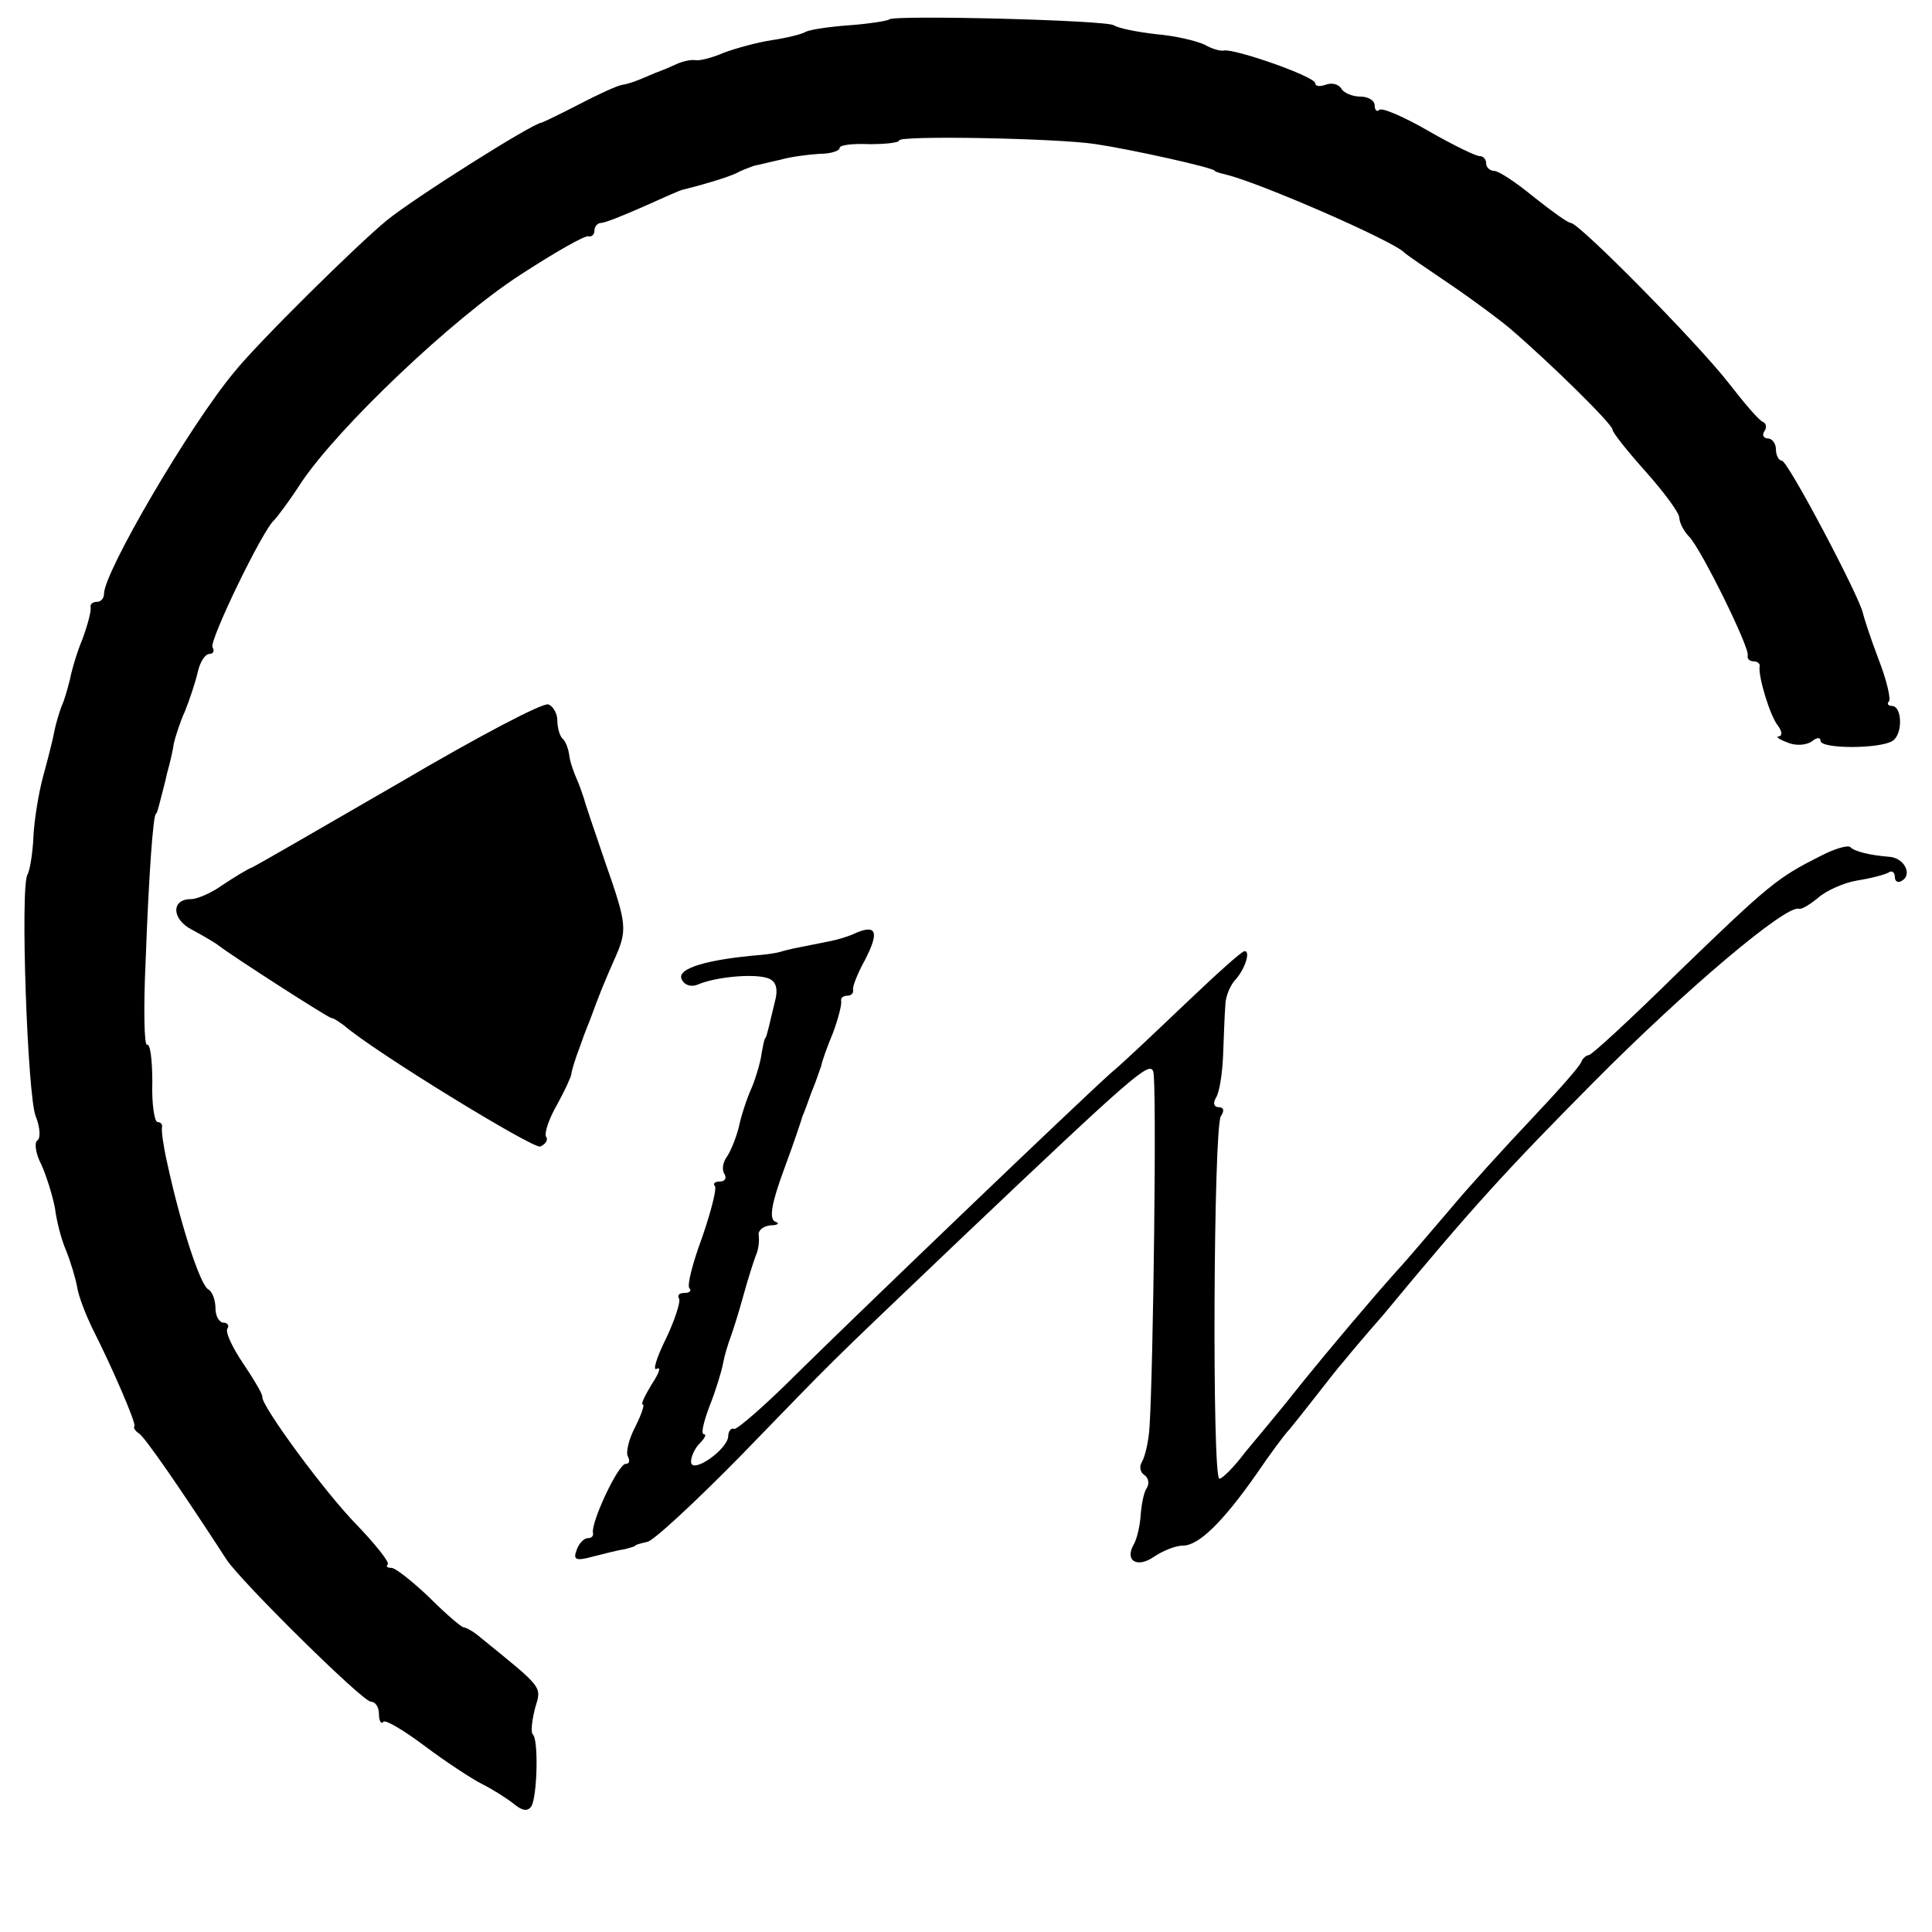 <?xml version="1.0" standalone="no"?>
<!DOCTYPE svg PUBLIC "-//W3C//DTD SVG 20010904//EN"
 "http://www.w3.org/TR/2001/REC-SVG-20010904/DTD/svg10.dtd">
<svg version="1.0" xmlns="http://www.w3.org/2000/svg"
 width="260pt" height="260pt" viewBox="0 0 260 260"
 preserveAspectRatio="xMidYMid meet">
<g transform="translate(0,260) scale(0.1,-0.1)"
fill="#000000" stroke="none">
<path d="M1197 2574 c-2 -2 -27 -6 -54 -8 -28 -2 -54 -6 -59 -9 -5 -3 -25 -8
-45 -11 -20 -3 -49 -11 -65 -17 -16 -7 -33 -11 -38 -10 -5 1 -16 -1 -25 -5 -9
-4 -18 -8 -21 -9 -3 -1 -13 -5 -22 -9 -9 -4 -22 -9 -30 -10 -7 -1 -33 -13 -58
-26 -25 -13 -48 -24 -51 -25 -11 0 -174 -103 -209 -132 -38 -31 -173 -164
-205 -204 -60 -72 -175 -269 -175 -298 0 -6 -4 -11 -10 -11 -5 0 -9 -3 -8 -7
1 -5 -4 -24 -11 -43 -8 -19 -15 -44 -17 -55 -3 -11 -7 -27 -11 -35 -3 -8 -8
-24 -10 -35 -2 -11 -9 -38 -15 -60 -6 -22 -12 -59 -13 -81 -1 -23 -5 -46 -8
-51 -10 -16 0 -298 11 -325 6 -15 7 -30 2 -33 -4 -3 -2 -18 6 -33 7 -16 15
-42 18 -58 2 -16 8 -41 15 -57 6 -15 13 -38 15 -50 2 -12 11 -35 19 -52 29
-57 60 -130 58 -134 -2 -2 1 -7 6 -10 8 -5 57 -76 118 -170 20 -30 183 -191
194 -191 6 0 11 -7 11 -17 0 -9 3 -14 6 -10 3 3 28 -12 56 -33 28 -21 63 -44
77 -51 14 -7 33 -19 43 -27 11 -9 18 -10 23 -3 8 13 10 90 2 97 -3 3 -1 19 3
35 9 30 12 26 -73 95 -9 8 -20 14 -23 14 -3 0 -24 18 -46 40 -23 22 -46 40
-51 40 -6 0 -8 2 -5 5 2 3 -17 27 -42 53 -44 45 -128 160 -127 172 1 3 -11 23
-25 44 -15 22 -25 43 -22 48 3 4 0 8 -5 8 -6 0 -11 9 -11 19 0 11 -4 23 -10
26 -11 7 -37 87 -55 170 -5 22 -8 43 -7 48 1 4 -2 7 -6 7 -4 0 -8 24 -7 54 0
30 -3 52 -7 50 -4 -2 -5 49 -2 113 4 110 10 198 14 198 1 0 3 7 5 15 2 8 7 26
10 40 4 14 8 32 9 40 2 8 8 28 15 43 6 15 14 39 17 52 3 14 10 25 16 25 5 0 7
4 4 9 -5 8 68 159 83 171 3 3 20 25 36 50 50 75 205 222 295 280 46 30 88 54
92 52 4 -1 8 2 8 8 0 5 4 10 9 10 5 0 30 10 57 22 27 12 51 23 54 23 36 9 67
19 75 24 6 3 15 6 20 8 6 1 21 5 35 8 14 4 37 7 53 8 15 0 27 4 27 8 0 4 18 6
40 5 22 0 40 2 40 5 0 7 214 3 265 -5 47 -7 160 -32 160 -36 0 -1 7 -3 15 -5
43 -10 225 -89 240 -105 3 -3 31 -22 62 -43 31 -21 67 -48 80 -59 56 -48 138
-129 138 -136 0 -4 20 -29 45 -57 24 -27 45 -55 45 -62 0 -6 6 -18 13 -25 16
-16 82 -150 79 -160 -1 -5 3 -8 8 -8 5 0 9 -3 8 -7 -2 -13 14 -67 25 -80 5 -7
6 -13 1 -14 -5 0 0 -4 11 -8 11 -5 25 -4 33 1 7 6 12 6 12 1 0 -11 80 -11 97
0 14 9 13 47 -1 47 -5 0 -7 3 -4 6 3 3 -3 29 -14 57 -11 29 -20 57 -21 62 -5
23 -101 205 -109 205 -4 0 -8 7 -8 15 0 8 -5 15 -11 15 -5 0 -8 4 -5 9 4 5 3
11 -1 13 -5 1 -26 26 -47 53 -43 55 -201 215 -212 215 -4 0 -26 16 -50 35 -23
19 -47 35 -53 35 -6 0 -11 5 -11 10 0 6 -4 10 -9 10 -5 0 -36 15 -69 34 -33
19 -63 32 -66 28 -3 -3 -6 0 -6 6 0 7 -9 12 -19 12 -11 0 -23 5 -26 11 -4 6
-13 8 -21 5 -8 -3 -14 -2 -14 2 0 9 -109 47 -123 44 -4 -1 -16 2 -26 8 -11 5
-40 12 -65 14 -26 3 -51 8 -57 12 -11 7 -295 14 -302 8z"/>
<path d="M540 1548 c-102 -59 -192 -111 -200 -115 -8 -3 -27 -15 -42 -25 -14
-10 -33 -18 -41 -18 -27 0 -26 -27 1 -41 15 -8 32 -18 37 -22 18 -14 147 -97
151 -97 3 0 10 -5 17 -10 40 -35 254 -166 264 -163 7 3 11 9 8 13 -3 5 4 25
15 44 11 20 19 38 19 41 0 3 5 20 12 38 6 18 13 34 14 37 10 28 19 50 31 77
19 42 18 48 -12 134 -14 41 -27 79 -28 84 -2 6 -6 18 -10 27 -4 9 -9 23 -10
32 -1 8 -5 19 -9 22 -4 4 -7 15 -7 25 0 9 -6 19 -12 21 -7 3 -96 -44 -198
-104z"/>
<path d="M2450 1448 c-58 -29 -70 -39 -190 -155 -63 -62 -118 -113 -122 -113
-3 0 -8 -4 -10 -9 -1 -5 -32 -40 -68 -78 -36 -38 -85 -92 -110 -122 -25 -29
-56 -66 -70 -81 -35 -39 -93 -108 -127 -150 -15 -19 -32 -40 -38 -47 -5 -6
-23 -28 -39 -47 -15 -20 -31 -36 -35 -36 -10 0 -8 472 2 488 5 7 4 12 -3 12
-6 0 -8 5 -4 12 5 7 9 33 10 58 1 25 2 55 3 67 0 12 7 28 14 35 13 15 20 38
12 38 -4 0 -38 -31 -78 -69 -40 -38 -85 -81 -102 -95 -49 -44 -342 -325 -424
-406 -41 -41 -79 -74 -83 -73 -4 2 -8 -3 -8 -10 -1 -18 -50 -52 -50 -34 0 7 5
18 12 25 7 7 9 12 5 12 -4 0 0 17 8 38 8 20 16 46 18 57 2 11 7 27 10 35 3 8
11 33 17 55 6 22 14 47 17 55 4 8 5 21 4 28 -1 6 6 12 16 13 10 0 13 3 6 5 -8
4 -5 24 12 70 13 35 24 68 25 72 2 4 7 18 12 32 6 14 11 30 13 35 1 6 8 26 16
45 7 19 12 38 11 43 -1 4 3 7 8 7 5 0 9 3 8 8 -1 4 6 22 16 40 19 37 16 48
-11 37 -10 -5 -27 -10 -38 -12 -11 -2 -29 -6 -40 -8 -11 -2 -22 -5 -25 -6 -3
-1 -14 -3 -25 -4 -73 -6 -113 -18 -108 -32 3 -8 12 -12 22 -8 23 10 73 15 93
9 11 -3 15 -12 12 -27 -9 -37 -12 -52 -14 -54 -2 -2 -3 -11 -5 -20 -1 -10 -7
-31 -13 -46 -7 -15 -15 -40 -18 -55 -4 -15 -11 -32 -16 -39 -5 -7 -7 -17 -3
-23 3 -5 1 -10 -6 -10 -7 0 -10 -3 -7 -6 3 -3 -5 -34 -17 -69 -13 -35 -21 -66
-17 -69 3 -3 0 -6 -7 -6 -7 0 -10 -3 -7 -8 2 -4 -6 -29 -18 -54 -13 -26 -18
-44 -12 -40 6 3 3 -6 -7 -21 -9 -15 -15 -27 -12 -27 3 0 -2 -14 -10 -30 -9
-17 -13 -35 -10 -40 3 -6 2 -10 -3 -10 -10 0 -47 -79 -44 -93 1 -4 -2 -7 -7
-7 -5 0 -12 -7 -15 -16 -5 -13 -1 -15 21 -9 16 4 35 9 43 10 8 2 15 4 15 5 0
1 7 3 16 5 8 1 64 53 125 115 136 140 103 108 295 291 237 225 256 241 261
227 5 -12 0 -404 -5 -478 -1 -19 -6 -40 -10 -47 -4 -6 -3 -14 3 -18 6 -4 7
-12 3 -18 -4 -6 -7 -23 -8 -37 -1 -14 -5 -31 -9 -38 -13 -22 4 -33 27 -17 12
8 29 15 39 15 21 0 53 31 98 95 19 28 39 55 45 61 5 6 21 26 35 44 14 18 32
41 40 50 8 10 31 37 52 61 120 145 166 195 283 313 123 124 259 239 276 233 4
-1 15 6 26 15 10 9 34 20 52 23 19 3 38 8 43 11 4 3 8 0 8 -6 0 -6 4 -9 10 -5
14 9 2 31 -18 32 -25 2 -46 7 -52 13 -3 3 -21 -2 -40 -12z"/>
</g>
</svg>
